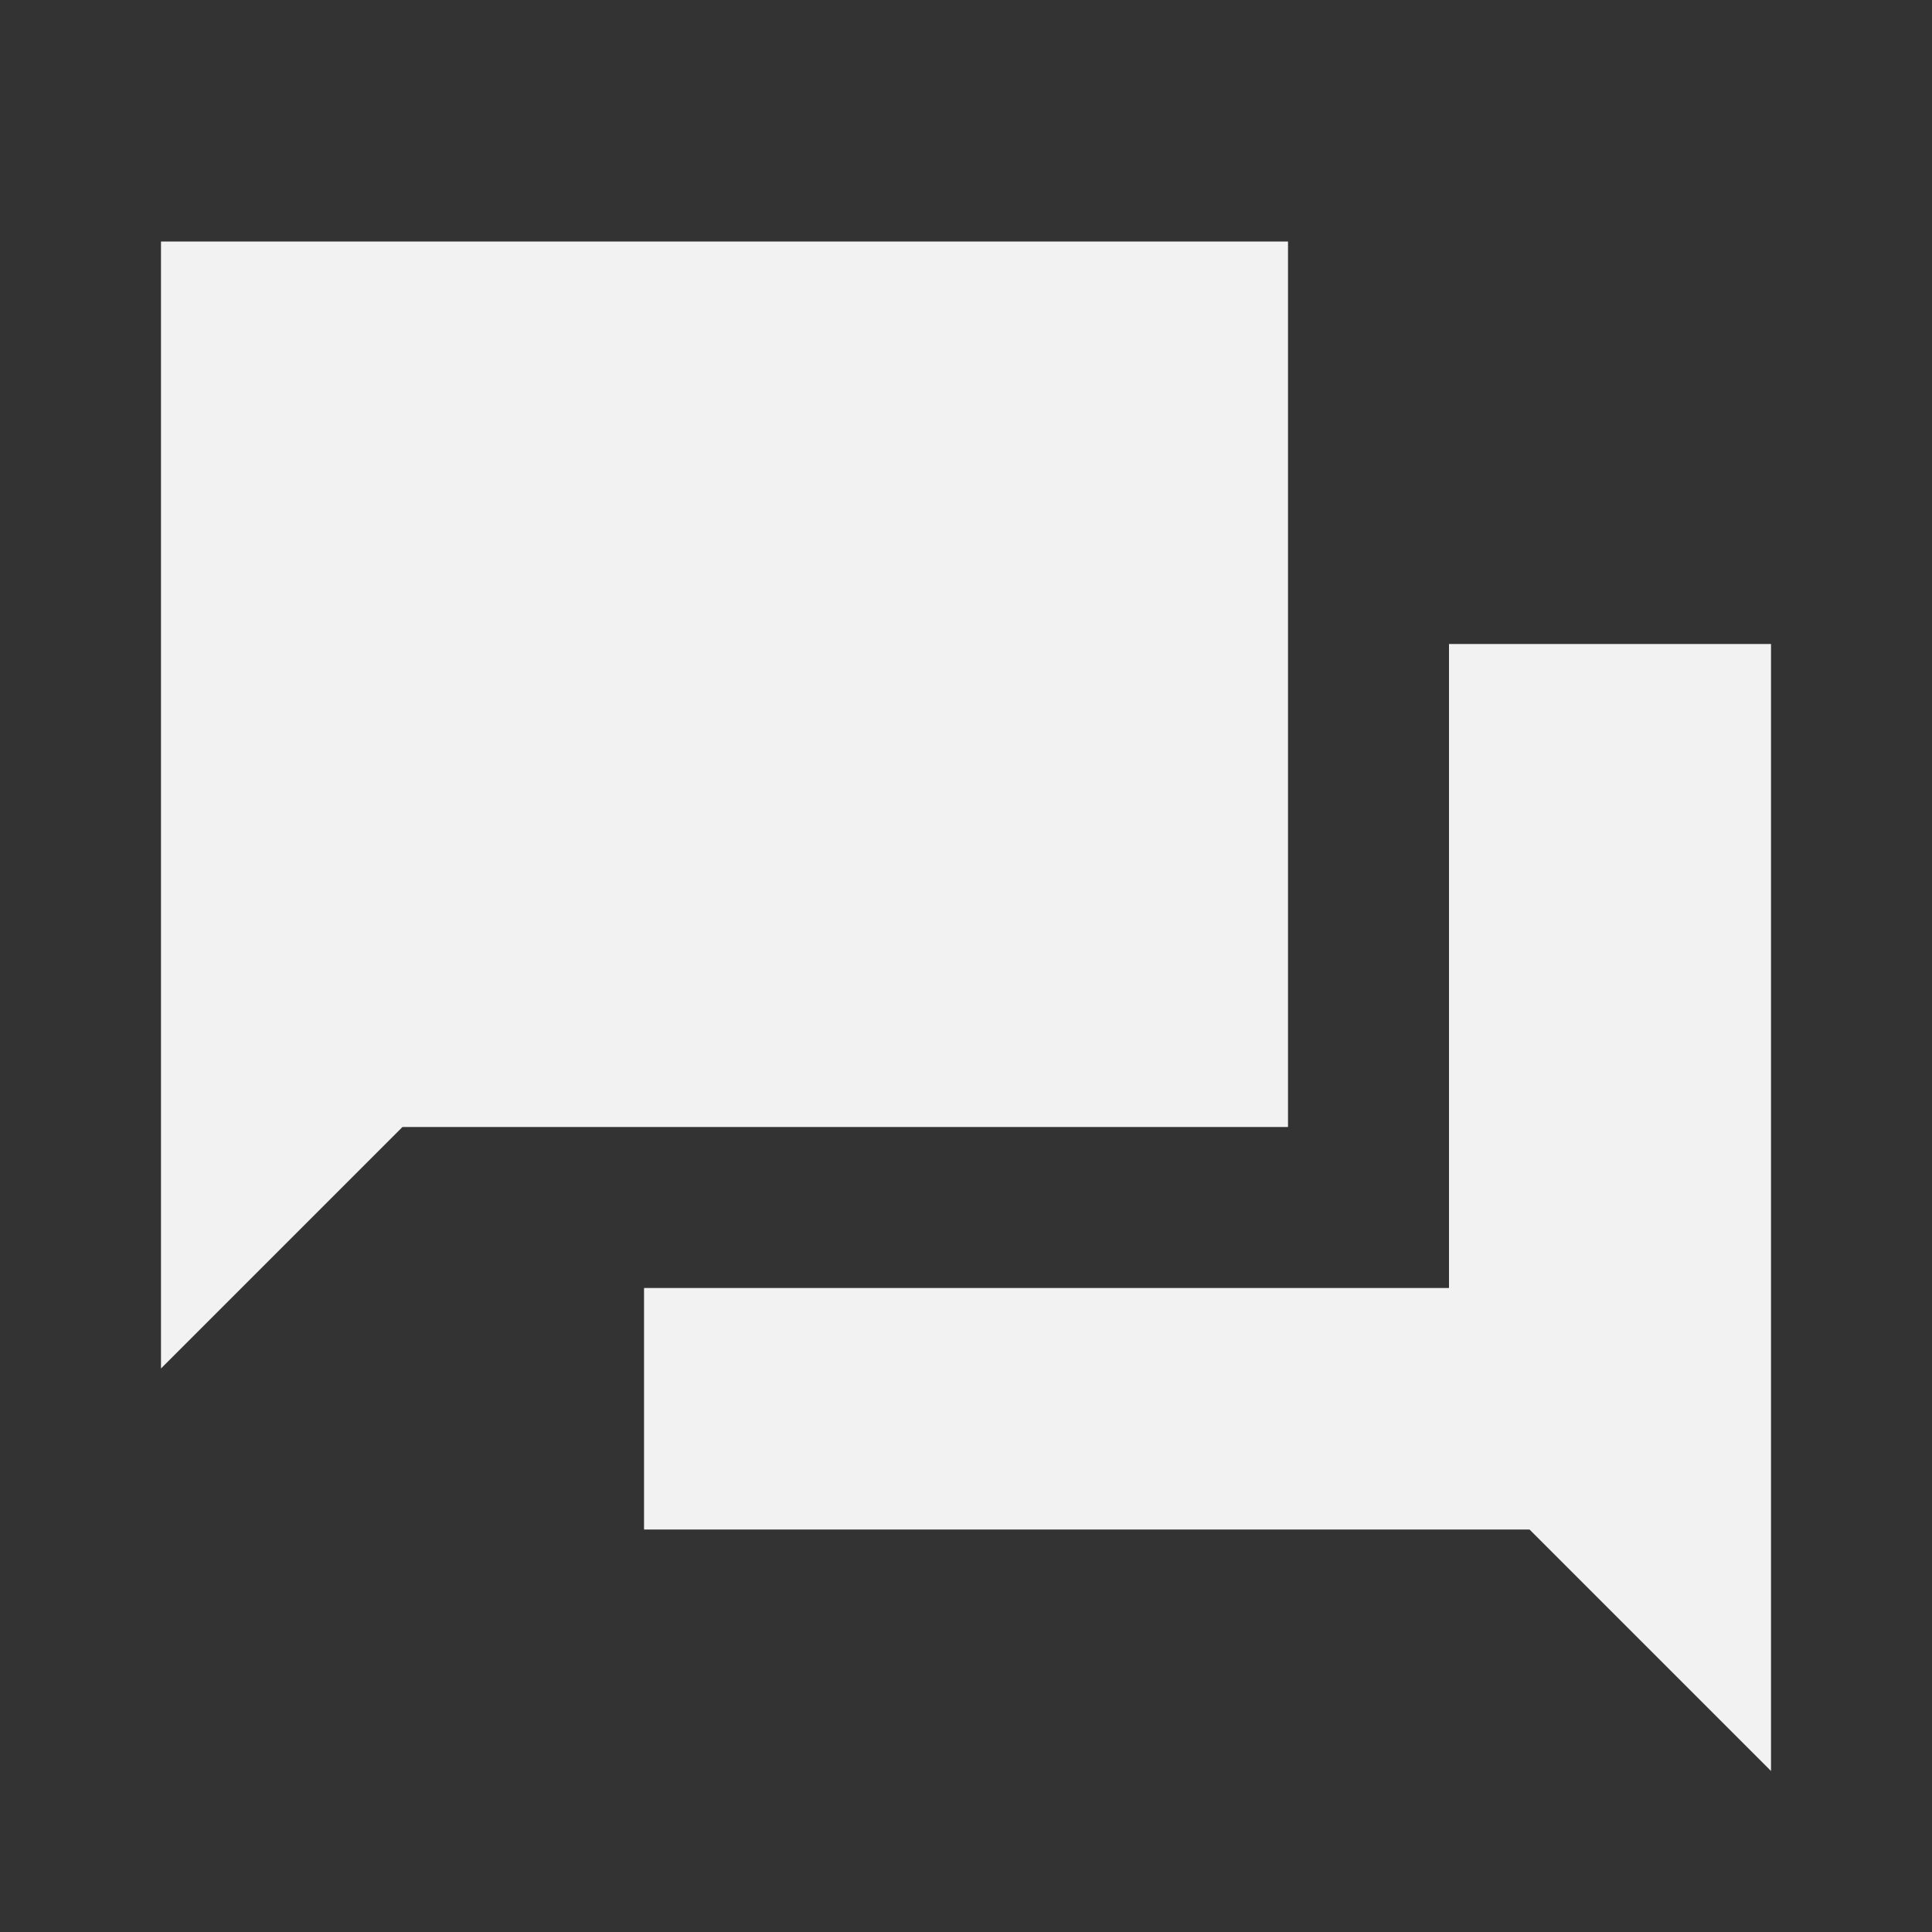 <svg width="40" height="40" viewBox="0 0 40 40" fill="none" xmlns="http://www.w3.org/2000/svg"><rect x="0" y="0" width="40" height="40" fill="#333333" stroke="none"/><path d="M3.333 5v23.333l5-5h18.334V5H3.333ZM30 13.333v13.334H13.334v5h18.333l5 5V13.333H30Z" fill="#F2F2F2"/></svg>